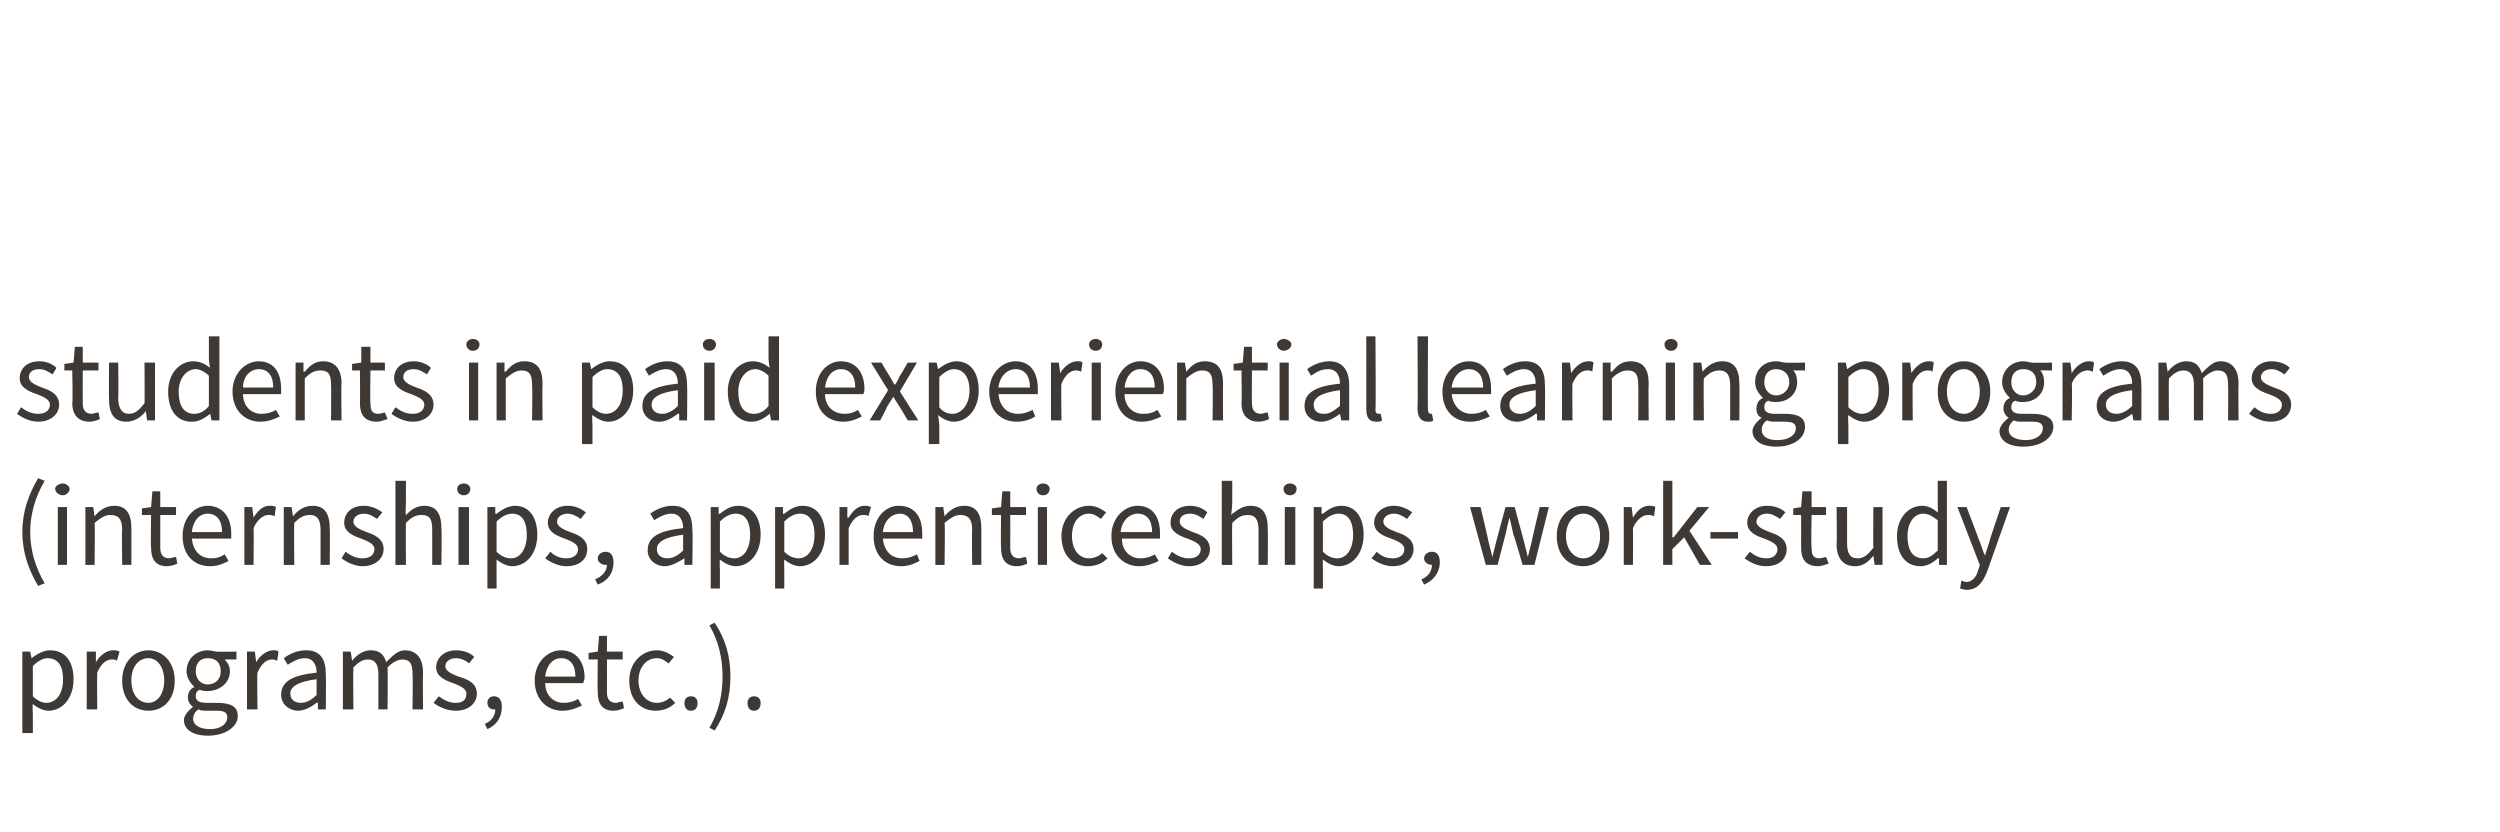 <?xml version="1.0" standalone="no"?><!DOCTYPE svg PUBLIC "-//W3C//DTD SVG 1.1//EN" "http://www.w3.org/Graphics/SVG/1.1/DTD/svg11.dtd"><svg xmlns="http://www.w3.org/2000/svg" version="1.1" width="190.3px" height="63.3px" viewBox="0 -6 190.3 63.3" style="top:-6px"><desc>students in paid experiential learning programs (internships, apprenticeships, work study programs, etc.).</desc><defs/><g id="Polygon20742"><path d="m2.5 48.4v1.4h-.8v-6.2h.6l.1.5s.04.03 0 0c.4-.3.9-.6 1.4-.6c1.2 0 1.8.9 1.8 2.2c0 1.5-.9 2.4-1.9 2.4c-.4 0-.8-.2-1.2-.5c-.04 0 0 .8 0 .8zm1-.9c.8 0 1.3-.7 1.3-1.8c0-.9-.3-1.6-1.2-1.6c-.3 0-.7.2-1.1.6v2.3c.4.4.8.5 1 .5zm3.1-3.9h.7v.8s.04.02 0 0c.3-.5.8-.9 1.3-.9c.2 0 .3 0 .5.1l-.2.7c-.1-.1-.2-.1-.4-.1c-.4 0-.8.3-1.1 1c-.02-.01 0 2.8 0 2.8h-.8v-4.4zm4.7-.1c1.1 0 2 .9 2 2.3c0 1.5-.9 2.3-2 2.3c-1.1 0-2-.8-2-2.3c0-1.4.9-2.3 2-2.3zm0 4c.7 0 1.2-.7 1.2-1.7c0-1-.5-1.7-1.2-1.7c-.8 0-1.3.7-1.3 1.7c0 1 .5 1.7 1.3 1.7zm4.7 2c.8 0 1.3-.4 1.3-.9c0-.4-.3-.5-.8-.5h-.8c-.2 0-.4 0-.6-.1c-.3.2-.4.5-.4.7c0 .5.5.8 1.3.8zm-1.3-1.7c-.2-.1-.4-.4-.4-.7c0-.4.2-.7.5-.8c-.3-.3-.6-.7-.6-1.2c0-1 .8-1.6 1.6-1.6c.3 0 .5.1.7.1c-.03.03 1.5 0 1.5 0v.6s-.91-.01-.9 0c.2.2.4.5.4.9c0 .9-.8 1.5-1.7 1.5c-.2 0-.4 0-.6-.1c-.2.1-.3.2-.3.5c0 .3.2.5.8.5h.8c1.1 0 1.6.3 1.6 1c0 .8-.9 1.5-2.3 1.5c-1 0-1.8-.4-1.8-1.2c0-.3.3-.7.7-1zm2.1-2.7c0-.7-.4-1-1-1c-.5 0-.9.3-.9 1c0 .6.4 1 .9 1c.6 0 1-.4 1-1zm2-1.5h.6l.1.8s.02.02 0 0c.3-.5.8-.9 1.3-.9c.2 0 .3 0 .4.1l-.1.7c-.2-.1-.3-.1-.4-.1c-.4 0-.8.3-1.1 1c-.04-.01 0 2.8 0 2.8h-.8v-4.4zm5.3 1.6c0-.5-.2-1.1-.9-1.1c-.5 0-1 .3-1.3.5l-.3-.5c.4-.3 1-.6 1.7-.6c1.1 0 1.5.7 1.5 1.8c.03.02 0 2.7 0 2.7h-.6v-.5s-.06-.02-.1 0c-.4.3-.9.6-1.4.6c-.7 0-1.3-.5-1.3-1.2c0-1 .8-1.5 2.7-1.7zm-1.2 2.3c.4 0 .8-.2 1.2-.6v-1.2c-1.5.2-2 .6-2 1.1c0 .5.4.7.8.7zm3.2-3.9h.6l.1.7s.04-.04 0 0c.4-.5.9-.8 1.4-.8c.7 0 1 .3 1.2.9c.5-.5.9-.9 1.4-.9c.9 0 1.4.6 1.4 1.7c-.02.03 0 2.8 0 2.8h-.8s.04-2.67 0-2.7c0-.8-.2-1.1-.8-1.1c-.3 0-.7.2-1.1.6c.03.03 0 3.2 0 3.2h-.7v-2.7c0-.8-.3-1.1-.8-1.1c-.4 0-.7.2-1.1.6c-.03.03 0 3.2 0 3.2h-.8v-4.4zm7.3 3.4c.4.3.8.5 1.3.5c.6 0 .8-.3.8-.7c0-.4-.5-.6-1-.8c-.6-.2-1.3-.5-1.3-1.2c0-.7.6-1.3 1.5-1.3c.6 0 1.1.2 1.4.5l-.4.5c-.2-.2-.6-.4-1-.4c-.5 0-.8.3-.8.6c0 .4.5.6 1 .8c.7.2 1.4.5 1.4 1.3c0 .7-.6 1.3-1.6 1.3c-.7 0-1.3-.3-1.7-.6l.4-.5zm3.5 2.1c.5-.2.8-.6.8-1.1h-.1c-.3 0-.5-.2-.5-.5c0-.3.2-.5.5-.5c.4 0 .6.3.6.8c0 .8-.4 1.4-1.1 1.7l-.2-.4zm5.8-5.6c1.1 0 1.8.8 1.8 2.1c0 .1-.1.3-.1.4h-2.9c0 .9.6 1.5 1.4 1.5c.4 0 .8-.1 1.1-.3l.3.5c-.4.2-.9.4-1.5.4c-1.1 0-2.1-.8-2.1-2.3c0-1.4 1-2.3 2-2.3zm1.1 2c0-.9-.4-1.4-1.1-1.4c-.6 0-1.1.5-1.2 1.4h2.3zm1.7-1.3h-.7v-.5l.7-.1l.1-1.2h.6v1.2h1.2v.6h-1.2s.01 2.46 0 2.5c0 .5.2.8.7.8c.1 0 .3-.1.5-.1l.1.5c-.2.1-.5.2-.8.2c-.9 0-1.2-.6-1.2-1.4c-.03-.05 0-2.5 0-2.5zm4.5-.7c.6 0 1 .3 1.3.5l-.4.5c-.3-.2-.5-.4-.9-.4c-.8 0-1.4.7-1.4 1.7c0 1 .6 1.7 1.4 1.7c.4 0 .8-.2 1-.4l.4.4c-.4.4-.9.6-1.5.6c-1.1 0-2-.8-2-2.3c0-1.4 1-2.3 2.1-2.3zm2.6 3.5c.3 0 .5.2.5.5c0 .4-.2.6-.5.6c-.3 0-.5-.2-.5-.6c0-.3.2-.5.5-.5zm2.4-1.5c0-1.4-.3-2.7-1-3.9l.4-.2c.8 1.2 1.2 2.5 1.2 4.1c0 1.6-.4 2.9-1.2 4.1l-.4-.2c.7-1.2 1-2.5 1-3.9zm2.4 1.5c.3 0 .5.2.5.5c0 .4-.2.6-.5.6c-.3 0-.5-.2-.5-.6c0-.3.2-.5.5-.5z" stroke="none" fill="#3e3935"/></g><g id="Polygon20741"><path d="m1.7 34.5c0-1.6.5-2.9 1.2-4.1l.5.2c-.7 1.2-1.1 2.5-1.1 3.9c0 1.4.4 2.7 1.1 3.9l-.5.2c-.7-1.2-1.2-2.5-1.2-4.1zm2.5-3.3c0-.2.3-.4.6-.4c.2 0 .5.2.5.4c0 .3-.3.5-.5.5c-.3 0-.6-.2-.6-.5zm.2 1.4h.7v4.4h-.7v-4.4zm2.1 0h.6l.1.7s0-.04 0 0c.4-.5.9-.8 1.5-.8c.9 0 1.3.6 1.3 1.7v2.8h-.7s-.04-2.67 0-2.7c0-.8-.3-1.1-.9-1.1c-.4 0-.7.2-1.2.6c.04.03 0 3.2 0 3.2h-.7v-4.4zm5 .6h-.7v-.5l.7-.1l.1-1.2h.6v1.2h1.2v.6h-1.2v2.5c0 .5.2.8.7.8c.1 0 .3-.1.5-.1l.1.5c-.2.1-.5.2-.8.2c-.9 0-1.2-.6-1.2-1.4c-.04-.05 0-2.5 0-2.5zm4.3-.7c1.1 0 1.8.8 1.8 2.1v.4h-3c.1.9.6 1.5 1.5 1.5c.4 0 .7-.1 1-.3l.3.5c-.4.2-.8.4-1.4.4c-1.2 0-2.1-.8-2.1-2.3c0-1.4.9-2.3 1.9-2.3zm1.1 2c0-.9-.4-1.4-1.1-1.4c-.6 0-1.1.5-1.2 1.4h2.3zm1.7-1.9h.6l.1.8s0 .02 0 0c.3-.5.7-.9 1.2-.9c.2 0 .4 0 .5.1l-.1.7c-.2-.1-.3-.1-.5-.1c-.3 0-.8.3-1.1 1c.03-.01 0 2.8 0 2.8h-.7v-4.4zm3 0h.6l.1.7s.03-.04 0 0c.4-.5.9-.8 1.5-.8c.9 0 1.3.6 1.3 1.7c.03.03 0 2.8 0 2.8h-.7v-2.7c0-.8-.3-1.1-.8-1.1c-.5 0-.8.2-1.2.6c-.03.03 0 3.2 0 3.2h-.8v-4.4zm4.7 3.4c.4.3.8.5 1.3.5c.6 0 .9-.3.9-.7c0-.4-.5-.6-1-.8c-.6-.2-1.3-.5-1.3-1.2c0-.7.5-1.3 1.5-1.3c.5 0 1 .2 1.4.5l-.4.5c-.3-.2-.6-.4-1-.4c-.5 0-.8.3-.8.6c0 .4.5.6 1 .8c.6.2 1.3.5 1.3 1.3c0 .7-.6 1.3-1.6 1.3c-.6 0-1.2-.3-1.6-.6l.3-.5zm3.8-5.4h.8v1.7s-.05.94 0 .9c.4-.4.8-.7 1.4-.7c.9 0 1.3.6 1.3 1.7c.04.03 0 2.8 0 2.8h-.7v-2.7c0-.8-.2-1.1-.8-1.1c-.5 0-.8.2-1.2.6c-.02.03 0 3.2 0 3.2h-.8v-6.4zm4.7.6c0-.2.2-.4.5-.4c.3 0 .5.2.5.4c0 .3-.2.5-.5.5c-.3 0-.5-.2-.5-.5zm.1 1.4h.8v4.4h-.8v-4.4zm2.9 4.8v1.4h-.7v-6.2h.6v.5s.07.03.1 0c.4-.3.9-.6 1.4-.6c1.1 0 1.7.9 1.7 2.2c0 1.5-.9 2.4-1.9 2.4c-.4 0-.8-.2-1.2-.5v.8zm1.1-.9c.7 0 1.2-.7 1.2-1.8c0-.9-.3-1.6-1.1-1.6c-.4 0-.8.2-1.2.6v2.3c.4.4.8.5 1.1.5zm3-.5c.3.3.7.5 1.2.5c.6 0 .9-.3.9-.7c0-.4-.5-.6-1-.8c-.6-.2-1.3-.5-1.3-1.2c0-.7.6-1.3 1.5-1.3c.6 0 1 .2 1.4.5l-.4.5c-.3-.2-.6-.4-1-.4c-.5 0-.8.3-.8.6c0 .4.5.6 1 .8c.6.2 1.3.5 1.3 1.3c0 .7-.5 1.3-1.6 1.3c-.6 0-1.2-.3-1.6-.6l.4-.5zm3.4 2.1c.5-.2.9-.6.9-1.1h-.1c-.3 0-.6-.2-.6-.5c0-.3.3-.5.6-.5c.4 0 .6.3.6.8c0 .8-.4 1.4-1.2 1.7l-.2-.4zm6.7-3.9c0-.5-.2-1.1-.9-1.1c-.5 0-1 .3-1.3.5l-.3-.5c.4-.3 1-.6 1.7-.6c1.1 0 1.5.7 1.5 1.8c.05.02 0 2.7 0 2.7h-.6v-.5s-.04-.02 0 0c-.5.3-1 .6-1.5.6c-.7 0-1.3-.5-1.3-1.2c0-1 .8-1.5 2.7-1.7zm-1.2 2.3c.4 0 .8-.2 1.2-.6v-1.2c-1.5.2-2 .6-2 1.1c0 .5.4.7.8.7zm4 .9v1.4h-.7v-6.2h.6v.5s.06.03.1 0c.4-.3.8-.6 1.4-.6c1.1 0 1.7.9 1.7 2.2c0 1.5-.9 2.4-1.9 2.4c-.4 0-.8-.2-1.2-.5c-.03 0 0 .8 0 .8zm1.1-.9c.7 0 1.2-.7 1.2-1.8c0-.9-.3-1.6-1.1-1.6c-.4 0-.8.2-1.2.6v2.3c.4.4.8.5 1.1.5zm3.8.9v1.4h-.7v-6.2h.6v.5s.06.03.1 0c.4-.3.8-.6 1.4-.6c1.1 0 1.7.9 1.7 2.2c0 1.5-.9 2.4-1.9 2.4c-.4 0-.8-.2-1.2-.5c-.02 0 0 .8 0 .8zm1.1-.9c.7 0 1.2-.7 1.2-1.8c0-.9-.3-1.6-1.1-1.6c-.4 0-.8.2-1.2.6v2.3c.4.4.8.5 1.1.5zm3.1-3.9h.6v.8s.07.02.1 0c.3-.5.7-.9 1.2-.9c.2 0 .3 0 .5.1l-.2.7c-.1-.1-.2-.1-.4-.1c-.4 0-.8.3-1.1 1v2.8h-.7v-4.4zm4.5-.1c1.2 0 1.8.8 1.8 2.1v.4h-3c.1.9.6 1.5 1.5 1.5c.4 0 .7-.1 1.1-.3l.2.5c-.4.2-.8.4-1.4.4c-1.2 0-2.1-.8-2.1-2.3c0-1.4.9-2.3 1.9-2.3zm1.1 2c0-.9-.4-1.4-1-1.4c-.6 0-1.2.5-1.3 1.4h2.3zm1.7-1.9h.6l.1.7s.01-.04 0 0c.4-.5.9-.8 1.5-.8c.9 0 1.3.6 1.3 1.7v2.8h-.7s-.03-2.67 0-2.7c0-.8-.3-1.1-.9-1.1c-.4 0-.7.2-1.2.6c.05.03 0 3.2 0 3.2h-.7v-4.4zm5 .6h-.7v-.5l.7-.1l.1-1.2h.6v1.2h1.2v.6h-1.2s.01 2.46 0 2.5c0 .5.2.8.7.8c.1 0 .3-.1.5-.1l.1.5c-.2.1-.5.2-.8.2c-.9 0-1.2-.6-1.2-1.4c-.03-.05 0-2.5 0-2.5zm2.7-2c0-.2.2-.4.5-.4c.3 0 .5.2.5.4c0 .3-.2.5-.5.5c-.3 0-.5-.2-.5-.5zm.1 1.4h.7v4.4h-.7v-4.4zm3.9-.1c.6 0 1 .3 1.3.5l-.4.5c-.3-.2-.5-.4-.9-.4c-.8 0-1.3.7-1.3 1.7c0 1 .5 1.7 1.3 1.7c.4 0 .8-.2 1-.4l.4.4c-.4.4-.9.6-1.5.6c-1.1 0-2-.8-2-2.3c0-1.4 1-2.3 2.1-2.3zm3.7 0c1.1 0 1.7.8 1.7 2.1v.4h-2.9c0 .9.6 1.5 1.4 1.5c.4 0 .8-.1 1.1-.3l.3.5c-.4.2-.9.4-1.5.4c-1.1 0-2.1-.8-2.1-2.3c0-1.4 1-2.3 2-2.3zm1.1 2c0-.9-.4-1.4-1.1-1.4c-.6 0-1.2.5-1.3 1.4h2.4zm1.5 1.5c.4.3.8.5 1.3.5c.6 0 .9-.3.9-.7c0-.4-.5-.6-1-.8c-.6-.2-1.3-.5-1.3-1.2c0-.7.5-1.3 1.5-1.3c.5 0 1 .2 1.3.5l-.3.5c-.3-.2-.6-.4-1-.4c-.6 0-.8.3-.8.6c0 .4.5.6 1 .8c.6.2 1.3.5 1.3 1.3c0 .7-.6 1.3-1.6 1.3c-.6 0-1.2-.3-1.6-.6l.3-.5zm3.8-5.4h.8v1.7s-.06.94-.1.9c.5-.4.9-.7 1.5-.7c.9 0 1.3.6 1.3 1.7c.03.03 0 2.8 0 2.8h-.7v-2.7c0-.8-.3-1.1-.8-1.1c-.5 0-.8.2-1.2.6c-.03.03 0 3.2 0 3.2h-.8v-6.4zm4.7.6c0-.2.2-.4.5-.4c.3 0 .5.2.5.4c0 .3-.2.5-.5.5c-.3 0-.5-.2-.5-.5zm.1 1.4h.8v4.4h-.8v-4.4zm2.9 4.8v1.4h-.7v-6.2h.6v.5s.06.03.1 0c.4-.3.8-.6 1.4-.6c1.1 0 1.7.9 1.7 2.2c0 1.5-.9 2.4-1.9 2.4c-.4 0-.8-.2-1.2-.5c-.02 0 0 .8 0 .8zm1.1-.9c.7 0 1.2-.7 1.2-1.8c0-.9-.3-1.6-1.1-1.6c-.4 0-.8.2-1.2.6v2.3c.4.4.8.5 1.1.5zm3-.5c.3.3.7.5 1.2.5c.6 0 .9-.3.9-.7c0-.4-.5-.6-1-.8c-.6-.2-1.3-.5-1.3-1.2c0-.7.6-1.3 1.5-1.3c.5 0 1 .2 1.4.5l-.4.5c-.3-.2-.6-.4-1-.4c-.5 0-.8.3-.8.6c0 .4.5.6 1 .8c.6.2 1.3.5 1.3 1.3c0 .7-.6 1.3-1.6 1.3c-.6 0-1.2-.3-1.6-.6l.4-.5zm3.4 2.1c.5-.2.8-.6.8-1.1c-.3 0-.6-.2-.6-.5c0-.3.3-.5.6-.5c.4 0 .6.3.6.8c0 .8-.5 1.4-1.2 1.7l-.2-.4zm3.7-5.5h.8s.61 2.56.6 2.6l.3 1.2l.3-1.2c0-.04.7-2.6.7-2.6h.7l.7 2.6l.3 1.2l.3-1.2c-.01-.04.6-2.6.6-2.6h.7l-1.1 4.4h-.9s-.67-2.35-.7-2.3c-.1-.5-.2-.9-.3-1.3c-.1.4-.2.8-.3 1.3c0-.04-.6 2.3-.6 2.3h-.9l-1.2-4.4zm8.6-.1c1.1 0 2 .9 2 2.3c0 1.5-.9 2.3-2 2.3c-1.1 0-2-.8-2-2.3c0-1.4.9-2.3 2-2.3zm0 4c.8 0 1.3-.7 1.3-1.7c0-1-.5-1.7-1.3-1.7c-.7 0-1.3.7-1.3 1.7c0 1 .6 1.7 1.3 1.7zm3.1-3.9h.6l.1.8s-.01.02 0 0c.3-.5.7-.9 1.2-.9c.2 0 .4 0 .5.1l-.1.7c-.2-.1-.3-.1-.5-.1c-.3 0-.8.3-1.1 1c.02-.01 0 2.8 0 2.8h-.7v-4.4zm3-2h.7v4.3h.1l1.8-2.3h.9l-1.5 1.8l1.7 2.6h-.9l-1.2-2.1l-.9.9v1.2h-.7v-6.4zm3.6 3.9h2.1v.5h-2.1v-.5zm3 1.5c.4.3.7.5 1.3.5c.5 0 .8-.3.8-.7c0-.4-.5-.6-1-.8c-.6-.2-1.3-.5-1.3-1.2c0-.7.6-1.3 1.5-1.3c.6 0 1.1.2 1.4.5l-.4.5c-.3-.2-.6-.4-1-.4c-.5 0-.8.3-.8.6c0 .4.5.6 1 .8c.6.2 1.3.5 1.3 1.3c0 .7-.5 1.3-1.6 1.3c-.6 0-1.2-.3-1.6-.6l.4-.5zm3.9-2.8h-.6v-.5l.6-.1l.1-1.2h.7v1.2h1.1v.6h-1.1s-.05 2.46 0 2.5c0 .5.1.8.6.8c.2 0 .4-.1.5-.1l.2.5c-.3.1-.6.2-.8.2c-1 0-1.3-.6-1.3-1.4c.01-.05 0-2.5 0-2.5zm2.7-.6h.8v2.7c0 .8.2 1.2.8 1.2c.5 0 .8-.3 1.2-.8c-.02.03 0-3.1 0-3.1h.7v4.4h-.6l-.1-.7s.02.02 0 0c-.4.5-.8.8-1.4.8c-.9 0-1.4-.6-1.4-1.7c.04 0 0-2.8 0-2.8zm6.5-.1c.5 0 .8.2 1.2.5c.02.02 0-.7 0-.7v-1.7h.7v6.4h-.6v-.5h-.1c-.3.3-.8.6-1.3.6c-1.1 0-1.8-.8-1.8-2.3c0-1.4.9-2.3 1.9-2.3zm.1 4c.4 0 .7-.2 1.1-.6v-2.3c-.4-.3-.7-.5-1.1-.5c-.7 0-1.2.7-1.2 1.7c0 1.1.4 1.7 1.2 1.7zm3.3 1.8c.4 0 .8-.4.9-1c.04.03.1-.3.1-.3l-1.7-4.4h.7s.94 2.45.9 2.4c.2.4.3.9.5 1.3c.1-.4.3-.9.4-1.3c-.03.05.8-2.4.8-2.4h.7l-1.7 4.8c-.3.8-.7 1.5-1.6 1.5c-.2 0-.4-.1-.5-.1l.1-.6c.1 0 .2.1.4.1z" stroke="none" fill="#3e3935"/></g><g id="Polygon20740"><path d="m1.6 25c.4.3.8.5 1.3.5c.6 0 .9-.3.9-.7c0-.4-.5-.6-1-.8c-.6-.2-1.3-.5-1.3-1.2c0-.7.5-1.3 1.5-1.3c.5 0 1 .2 1.3.5l-.3.5c-.3-.2-.6-.4-1-.4c-.6 0-.8.3-.8.6c0 .4.5.6 1 .8c.6.2 1.3.5 1.3 1.3c0 .7-.6 1.3-1.6 1.3c-.6 0-1.2-.3-1.6-.6l.3-.5zm3.9-2.8h-.6v-.5l.7-.1l.1-1.2h.6v1.2h1.2v.6H6.3s-.01 2.46 0 2.5c0 .5.2.8.7.8c.1 0 .3-.1.5-.1l.1.5c-.2.1-.5.2-.8.2c-.9 0-1.3-.6-1.3-1.4c.05-.05 0-2.5 0-2.5zm2.8-.6h.7s.03 2.7 0 2.7c0 .8.3 1.2.8 1.2c.5 0 .8-.3 1.2-.8c.02.03 0-3.1 0-3.1h.8v4.4h-.6l-.1-.7s-.04.02 0 0c-.4.5-.9.8-1.5.8c-.9 0-1.3-.6-1.3-1.7c-.02 0 0-2.8 0-2.8zm6.4-.1c.5 0 .9.2 1.3.5c-.04.02-.1-.7-.1-.7v-1.7h.8v6.4h-.6l-.1-.5s-.03-.01 0 0c-.4.3-.8.6-1.4.6c-1.1 0-1.8-.8-1.8-2.3c0-1.4.9-2.3 1.9-2.3zm.1 4c.4 0 .8-.2 1.1-.6v-2.3c-.3-.3-.7-.5-1-.5c-.7 0-1.3.7-1.3 1.7c0 1.1.4 1.7 1.2 1.7zm4.9-4c1.1 0 1.7.8 1.7 2.1v.4h-2.9c0 .9.6 1.5 1.4 1.5c.4 0 .8-.1 1.1-.3l.3.5c-.4.2-.9.4-1.5.4c-1.1 0-2.1-.8-2.1-2.3c0-1.4 1-2.3 2-2.3zm1.1 2c0-.9-.4-1.4-1.1-1.4c-.6 0-1.2.5-1.2 1.4h2.3zm1.7-1.9h.6v.7s.06-.04.1 0c.4-.5.8-.8 1.4-.8c.9 0 1.4.6 1.4 1.7c-.04.03 0 2.8 0 2.8h-.8s.02-2.67 0-2.7c0-.8-.2-1.1-.8-1.1c-.5 0-.8.2-1.2.6v3.2h-.7v-4.4zm4.9.6h-.6v-.5l.7-.1v-1.2h.7v1.2h1.1v.6h-1.1s-.04 2.46 0 2.5c0 .5.1.8.6.8c.2 0 .4-.1.5-.1l.2.5c-.3.1-.6.2-.8.2c-1 0-1.3-.6-1.3-1.4c.02-.05 0-2.5 0-2.5zm2.7 2.8c.4.3.8.5 1.3.5c.6 0 .9-.3.9-.7c0-.4-.5-.6-1-.8c-.6-.2-1.3-.5-1.3-1.2c0-.7.5-1.3 1.5-1.3c.5 0 1 .2 1.3.5l-.3.5c-.3-.2-.6-.4-1-.4c-.6 0-.8.3-.8.6c0 .4.5.6 1 .8c.6.2 1.3.5 1.3 1.3c0 .7-.6 1.3-1.6 1.3c-.6 0-1.2-.3-1.6-.6l.3-.5zm5.4-4.8c0-.2.2-.4.5-.4c.3 0 .5.2.5.4c0 .3-.2.5-.5.5c-.3 0-.5-.2-.5-.5zm.2 1.4h.7v4.4h-.7v-4.4zm2.1 0h.6v.7s.07-.04.1 0c.4-.5.8-.8 1.4-.8c1 0 1.4.6 1.4 1.7c-.03.03 0 2.8 0 2.8h-.8s.04-2.67 0-2.7c0-.8-.2-1.1-.8-1.1c-.4 0-.7.2-1.2.6v3.2h-.7v-4.4zm7.3 4.8v1.4h-.8v-6.2h.6l.1.5s.04.03 0 0c.4-.3.9-.6 1.4-.6c1.2 0 1.8.9 1.8 2.2c0 1.5-.9 2.4-1.9 2.4c-.4 0-.8-.2-1.2-.5c-.05 0 0 .8 0 .8zm1-.9c.8 0 1.3-.7 1.3-1.8c0-.9-.3-1.6-1.2-1.6c-.3 0-.7.2-1.1.6v2.3c.4.4.8.5 1 .5zm5.5-2.3c0-.5-.2-1.1-.9-1.1c-.5 0-1 .3-1.3.5l-.3-.5c.4-.3 1-.6 1.7-.6c1.1 0 1.5.7 1.5 1.8c.03.02 0 2.7 0 2.7h-.6v-.5s-.07-.02-.1 0c-.4.3-.9.6-1.4.6c-.8 0-1.3-.5-1.3-1.2c0-1 .8-1.5 2.7-1.7zm-1.2 2.3c.4 0 .8-.2 1.2-.6v-1.2c-1.5.2-2 .6-2 1.1c0 .5.4.7.8.7zm3.1-5.3c0-.2.2-.4.5-.4c.3 0 .5.2.5.4c0 .3-.2.5-.5.5c-.3 0-.5-.2-.5-.5zm.1 1.4h.8v4.4h-.8v-4.4zm3.7-.1c.5 0 .9.2 1.3.5c-.04.02-.1-.7-.1-.7v-1.7h.8v6.4h-.6l-.1-.5s-.03-.01 0 0c-.4.3-.8.6-1.4.6c-1 0-1.8-.8-1.8-2.3c0-1.4.9-2.3 1.9-2.3zm.1 4c.4 0 .8-.2 1.1-.6v-2.3c-.3-.3-.7-.5-1-.5c-.7 0-1.3.7-1.3 1.7c0 1.1.4 1.7 1.2 1.7zm6.6-4c1.1 0 1.8.8 1.8 2.1c0 .1 0 .3-.1.4h-2.9c0 .9.6 1.5 1.5 1.5c.4 0 .7-.1 1-.3l.3.5c-.4.2-.8.4-1.4.4c-1.2 0-2.1-.8-2.1-2.3c0-1.4.9-2.3 1.9-2.3zm1.1 2c0-.9-.4-1.4-1.1-1.4c-.6 0-1.1.5-1.2 1.4h2.3zm2.5.2l-1.3-2.1h.8s.57.99.6 1c.1.2.3.5.4.7c.2-.2.3-.5.4-.7c.03-.01.6-1 .6-1h.7l-1.3 2.2l1.4 2.2h-.8s-.6-1.02-.6-1c-.2-.3-.3-.5-.5-.8c-.2.3-.3.5-.5.8c.05-.02-.5 1-.5 1h-.8l1.4-2.3zm3.9 2.7v1.4h-.8v-6.2h.6l.1.5s.01.03 0 0c.4-.3.9-.6 1.4-.6c1.1 0 1.7.9 1.7 2.2c0 1.5-.9 2.4-1.9 2.4c-.4 0-.8-.2-1.2-.5c.03 0 .1.8.1.8zm1-.9c.7 0 1.3-.7 1.3-1.8c0-.9-.4-1.6-1.2-1.6c-.3 0-.7.2-1.1.6v2.3c.3.4.7.5 1 .5zm4.8-4c1.1 0 1.7.8 1.7 2.1v.4h-3c.1.9.6 1.5 1.5 1.5c.4 0 .7-.1 1.1-.3l.2.5c-.3.2-.8.4-1.4.4c-1.2 0-2.1-.8-2.1-2.3c0-1.4 1-2.3 2-2.3zm1.1 2c0-.9-.4-1.4-1.1-1.4c-.6 0-1.2.5-1.3 1.4h2.4zm1.6-1.9h.6l.1.8s.02.02 0 0c.3-.5.8-.9 1.3-.9c.2 0 .3 0 .4.1l-.1.7c-.2-.1-.3-.1-.4-.1c-.4 0-.8.3-1.1 1c-.04-.01 0 2.8 0 2.8h-.8v-4.4zm2.9-1.4c0-.2.2-.4.5-.4c.3 0 .5.2.5.4c0 .3-.2.5-.5.5c-.3 0-.5-.2-.5-.5zm.2 1.4h.7v4.4h-.7v-4.4zm3.7-.1c1.1 0 1.8.8 1.8 2.1c0 .1 0 .3-.1.4h-2.9c0 .9.6 1.5 1.4 1.5c.5 0 .8-.1 1.1-.3l.3.5c-.4.2-.9.4-1.5.4c-1.1 0-2-.8-2-2.3c0-1.4.9-2.3 1.9-2.3zm1.1 2c0-.9-.4-1.4-1.1-1.4c-.6 0-1.1.5-1.2 1.4h2.3zm1.7-1.9h.6l.1.7s-.02-.04 0 0c.4-.5.8-.8 1.4-.8c1 0 1.4.6 1.4 1.7c-.02.03 0 2.8 0 2.8h-.8s.04-2.67 0-2.7c0-.8-.2-1.1-.8-1.1c-.4 0-.7.2-1.2.6v3.2h-.7v-4.4zm4.9.6h-.6v-.5l.7-.1l.1-1.2h.6v1.2h1.2v.6h-1.2s-.02 2.46 0 2.5c0 .5.2.8.7.8c.1 0 .3-.1.5-.1l.1.5c-.2.1-.5.2-.8.2c-.9 0-1.3-.6-1.3-1.4c.04-.05 0-2.5 0-2.5zm2.7-2c0-.2.3-.4.5-.4c.3 0 .6.2.6.4c0 .3-.3.5-.6.5c-.2 0-.5-.2-.5-.5zm.2 1.4h.7v4.4h-.7v-4.4zm4.6 1.6c0-.5-.2-1.1-.9-1.1c-.6 0-1 .3-1.3.5l-.3-.5c.4-.3 1-.6 1.7-.6c1 0 1.5.7 1.5 1.8v2.7h-.6l-.1-.5s.01-.02 0 0c-.4.3-.9.6-1.4.6c-.8 0-1.3-.5-1.3-1.2c0-1 .8-1.5 2.7-1.7zm-1.2 2.3c.4 0 .7-.2 1.2-.6v-1.2c-1.5.2-2 .6-2 1.1c0 .5.3.7.8.7zm3.2-5.9h.7s.04 5.57 0 5.6c0 .2.1.3.2.3h.2l.1.5c-.1.1-.2.1-.4.1c-.6 0-.8-.3-.8-1v-5.5zm3.9 0h.8s-.03 5.57 0 5.6c0 .2.1.3.2.3h.1l.1.5c-.1.1-.2.1-.4.1c-.5 0-.8-.3-.8-1c.04.02 0-5.5 0-5.5zm3.9 1.9c1.1 0 1.7.8 1.7 2.1v.4h-3c.1.9.7 1.5 1.5 1.5c.4 0 .8-.1 1.1-.3l.3.5c-.4.2-.9.4-1.5.4c-1.2 0-2.1-.8-2.1-2.3c0-1.4 1-2.3 2-2.3zm1.1 2c0-.9-.4-1.4-1.1-1.4c-.6 0-1.2.5-1.3 1.4h2.4zm4-.3c0-.5-.2-1.1-.9-1.1c-.5 0-1 .3-1.3.5l-.3-.5c.4-.3 1-.6 1.7-.6c1.1 0 1.5.7 1.5 1.8c.03.02 0 2.7 0 2.7h-.6v-.5s-.06-.02-.1 0c-.4.3-.9.6-1.4.6c-.8 0-1.3-.5-1.3-1.2c0-1 .8-1.5 2.7-1.7zm-1.2 2.3c.4 0 .8-.2 1.2-.6v-1.2c-1.5.2-2 .6-2 1.1c0 .5.4.7.8.7zm3.2-3.9h.6l.1.8s.04.02 0 0c.3-.5.8-.9 1.3-.9c.2 0 .3 0 .4.1l-.1.7c-.1-.1-.2-.1-.4-.1c-.4 0-.8.3-1.1 1c-.03-.01 0 2.8 0 2.8h-.8v-4.4zm3.1 0h.6v.7s.07-.04.1 0c.4-.5.8-.8 1.4-.8c1 0 1.4.6 1.4 1.7c-.03.03 0 2.8 0 2.8h-.8s.03-2.67 0-2.7c0-.8-.2-1.1-.8-1.1c-.4 0-.8.2-1.2.6v3.2h-.7v-4.4zm4.7-1.4c0-.2.2-.4.5-.4c.3 0 .5.2.5.4c0 .3-.2.5-.5.5c-.3 0-.5-.2-.5-.5zm.1 1.4h.7v4.4h-.7v-4.4zm2.1 0h.6l.1.7s.03-.04 0 0c.4-.5.9-.8 1.5-.8c.9 0 1.3.6 1.3 1.7c.02.03 0 2.8 0 2.8h-.7v-2.7c0-.8-.3-1.1-.8-1.1c-.5 0-.8.2-1.2.6c-.04.03 0 3.2 0 3.2h-.8v-4.4zm6.4 5.9c.9 0 1.4-.4 1.4-.9c0-.4-.3-.5-.9-.5h-.7c-.2 0-.4 0-.6-.1c-.3.2-.4.5-.4.7c0 .5.4.8 1.2.8zm-1.2-1.7c-.3-.1-.4-.4-.4-.7c0-.4.2-.7.5-.8c-.3-.3-.6-.7-.6-1.2c0-1 .7-1.6 1.6-1.6c.3 0 .5.1.7.1c-.05.03 1.5 0 1.5 0v.6s-.93-.01-.9 0c.2.2.3.5.3.9c0 .9-.7 1.5-1.6 1.5c-.2 0-.4 0-.6-.1c-.2.1-.3.2-.3.5c0 .3.2.5.8.5h.8c1 0 1.5.3 1.5 1c0 .8-.8 1.5-2.2 1.5c-1 0-1.8-.4-1.8-1.2c0-.3.3-.7.7-1zm2.1-2.7c0-.7-.5-1-1-1c-.5 0-.9.3-.9 1c0 .6.4 1 .9 1c.5 0 1-.4 1-1zm4.5 3.3v1.4h-.8v-6.2h.6l.1.5s.03.03 0 0c.4-.3.9-.6 1.4-.6c1.2 0 1.8.9 1.8 2.2c0 1.5-.9 2.4-1.9 2.4c-.4 0-.8-.2-1.2-.5c-.05 0 0 .8 0 .8zm1-.9c.8 0 1.3-.7 1.3-1.8c0-.9-.3-1.6-1.2-1.6c-.3 0-.7.2-1.1.6v2.3c.4.4.8.5 1 .5zm3.1-3.9h.6l.1.8s.04.02 0 0c.3-.5.8-.9 1.3-.9c.2 0 .3 0 .4.1l-.1.7c-.1-.1-.2-.1-.4-.1c-.4 0-.8.3-1.1 1c-.03-.01 0 2.8 0 2.8h-.8v-4.4zm4.7-.1c1.1 0 2 .9 2 2.3c0 1.5-.9 2.3-2 2.3c-1.1 0-2-.8-2-2.3c0-1.4.9-2.3 2-2.3zm0 4c.7 0 1.2-.7 1.2-1.7c0-1-.5-1.7-1.2-1.7c-.8 0-1.3.7-1.3 1.7c0 1 .5 1.7 1.3 1.7zm4.7 2c.8 0 1.3-.4 1.3-.9c0-.4-.3-.5-.8-.5h-.8c-.2 0-.4 0-.6-.1c-.3.2-.4.5-.4.7c0 .5.5.8 1.3.8zm-1.3-1.7c-.2-.1-.4-.4-.4-.7c0-.4.2-.7.5-.8c-.3-.3-.6-.7-.6-1.2c0-1 .8-1.6 1.6-1.6c.3 0 .5.1.7.1c-.04.03 1.5 0 1.5 0v.6s-.92-.01-.9 0c.2.2.3.5.3.9c0 .9-.7 1.5-1.6 1.5c-.2 0-.4 0-.6-.1c-.2.1-.3.2-.3.5c0 .3.2.5.8.5h.8c1 0 1.6.3 1.6 1c0 .8-.9 1.5-2.3 1.5c-1 0-1.8-.4-1.8-1.2c0-.3.3-.7.7-1zm2.1-2.7c0-.7-.4-1-1-1c-.5 0-.9.3-.9 1c0 .6.4 1 .9 1c.5 0 1-.4 1-1zm2-1.5h.6l.1.8s.01.02 0 0c.3-.5.8-.9 1.3-.9c.1 0 .3 0 .4.1l-.1.7c-.2-.1-.3-.1-.4-.1c-.4 0-.9.3-1.2 1c.05-.01 0 2.8 0 2.8h-.7v-4.4zm5.3 1.6c0-.5-.2-1.1-.9-1.1c-.5 0-1 .3-1.3.5l-.3-.5c.4-.3 1-.6 1.7-.6c1.1 0 1.5.7 1.5 1.8c.02.02 0 2.7 0 2.7h-.6l-.1-.5s.03-.02 0 0c-.4.3-.9.6-1.4.6c-.8 0-1.3-.5-1.3-1.2c0-1 .8-1.5 2.7-1.7zm-1.2 2.3c.4 0 .8-.2 1.2-.6v-1.2c-1.5.2-2 .6-2 1.1c0 .5.4.7.8.7zm3.2-3.9h.6l.1.7s.03-.04 0 0c.4-.5.9-.8 1.4-.8c.7 0 1 .3 1.2.9c.5-.5.9-.9 1.4-.9c.9 0 1.4.6 1.4 1.7c-.03.03 0 2.8 0 2.8h-.8s.03-2.67 0-2.7c0-.8-.2-1.1-.8-1.1c-.3 0-.7.2-1.1.6c.02.03 0 3.2 0 3.2h-.7v-2.7c0-.8-.3-1.1-.8-1.1c-.4 0-.7.2-1.1.6c-.03.03 0 3.2 0 3.2h-.8v-4.4zm7.3 3.4c.4.3.7.5 1.3.5c.5 0 .8-.3.8-.7c0-.4-.5-.6-1-.8c-.6-.2-1.3-.5-1.3-1.2c0-.7.6-1.3 1.5-1.3c.6 0 1.1.2 1.4.5l-.4.5c-.3-.2-.6-.4-1-.4c-.5 0-.8.3-.8.6c0 .4.5.6 1 .8c.6.2 1.3.5 1.3 1.3c0 .7-.5 1.3-1.6 1.3c-.6 0-1.2-.3-1.6-.6l.4-.5z" stroke="none" fill="#3e3935"/></g></svg>